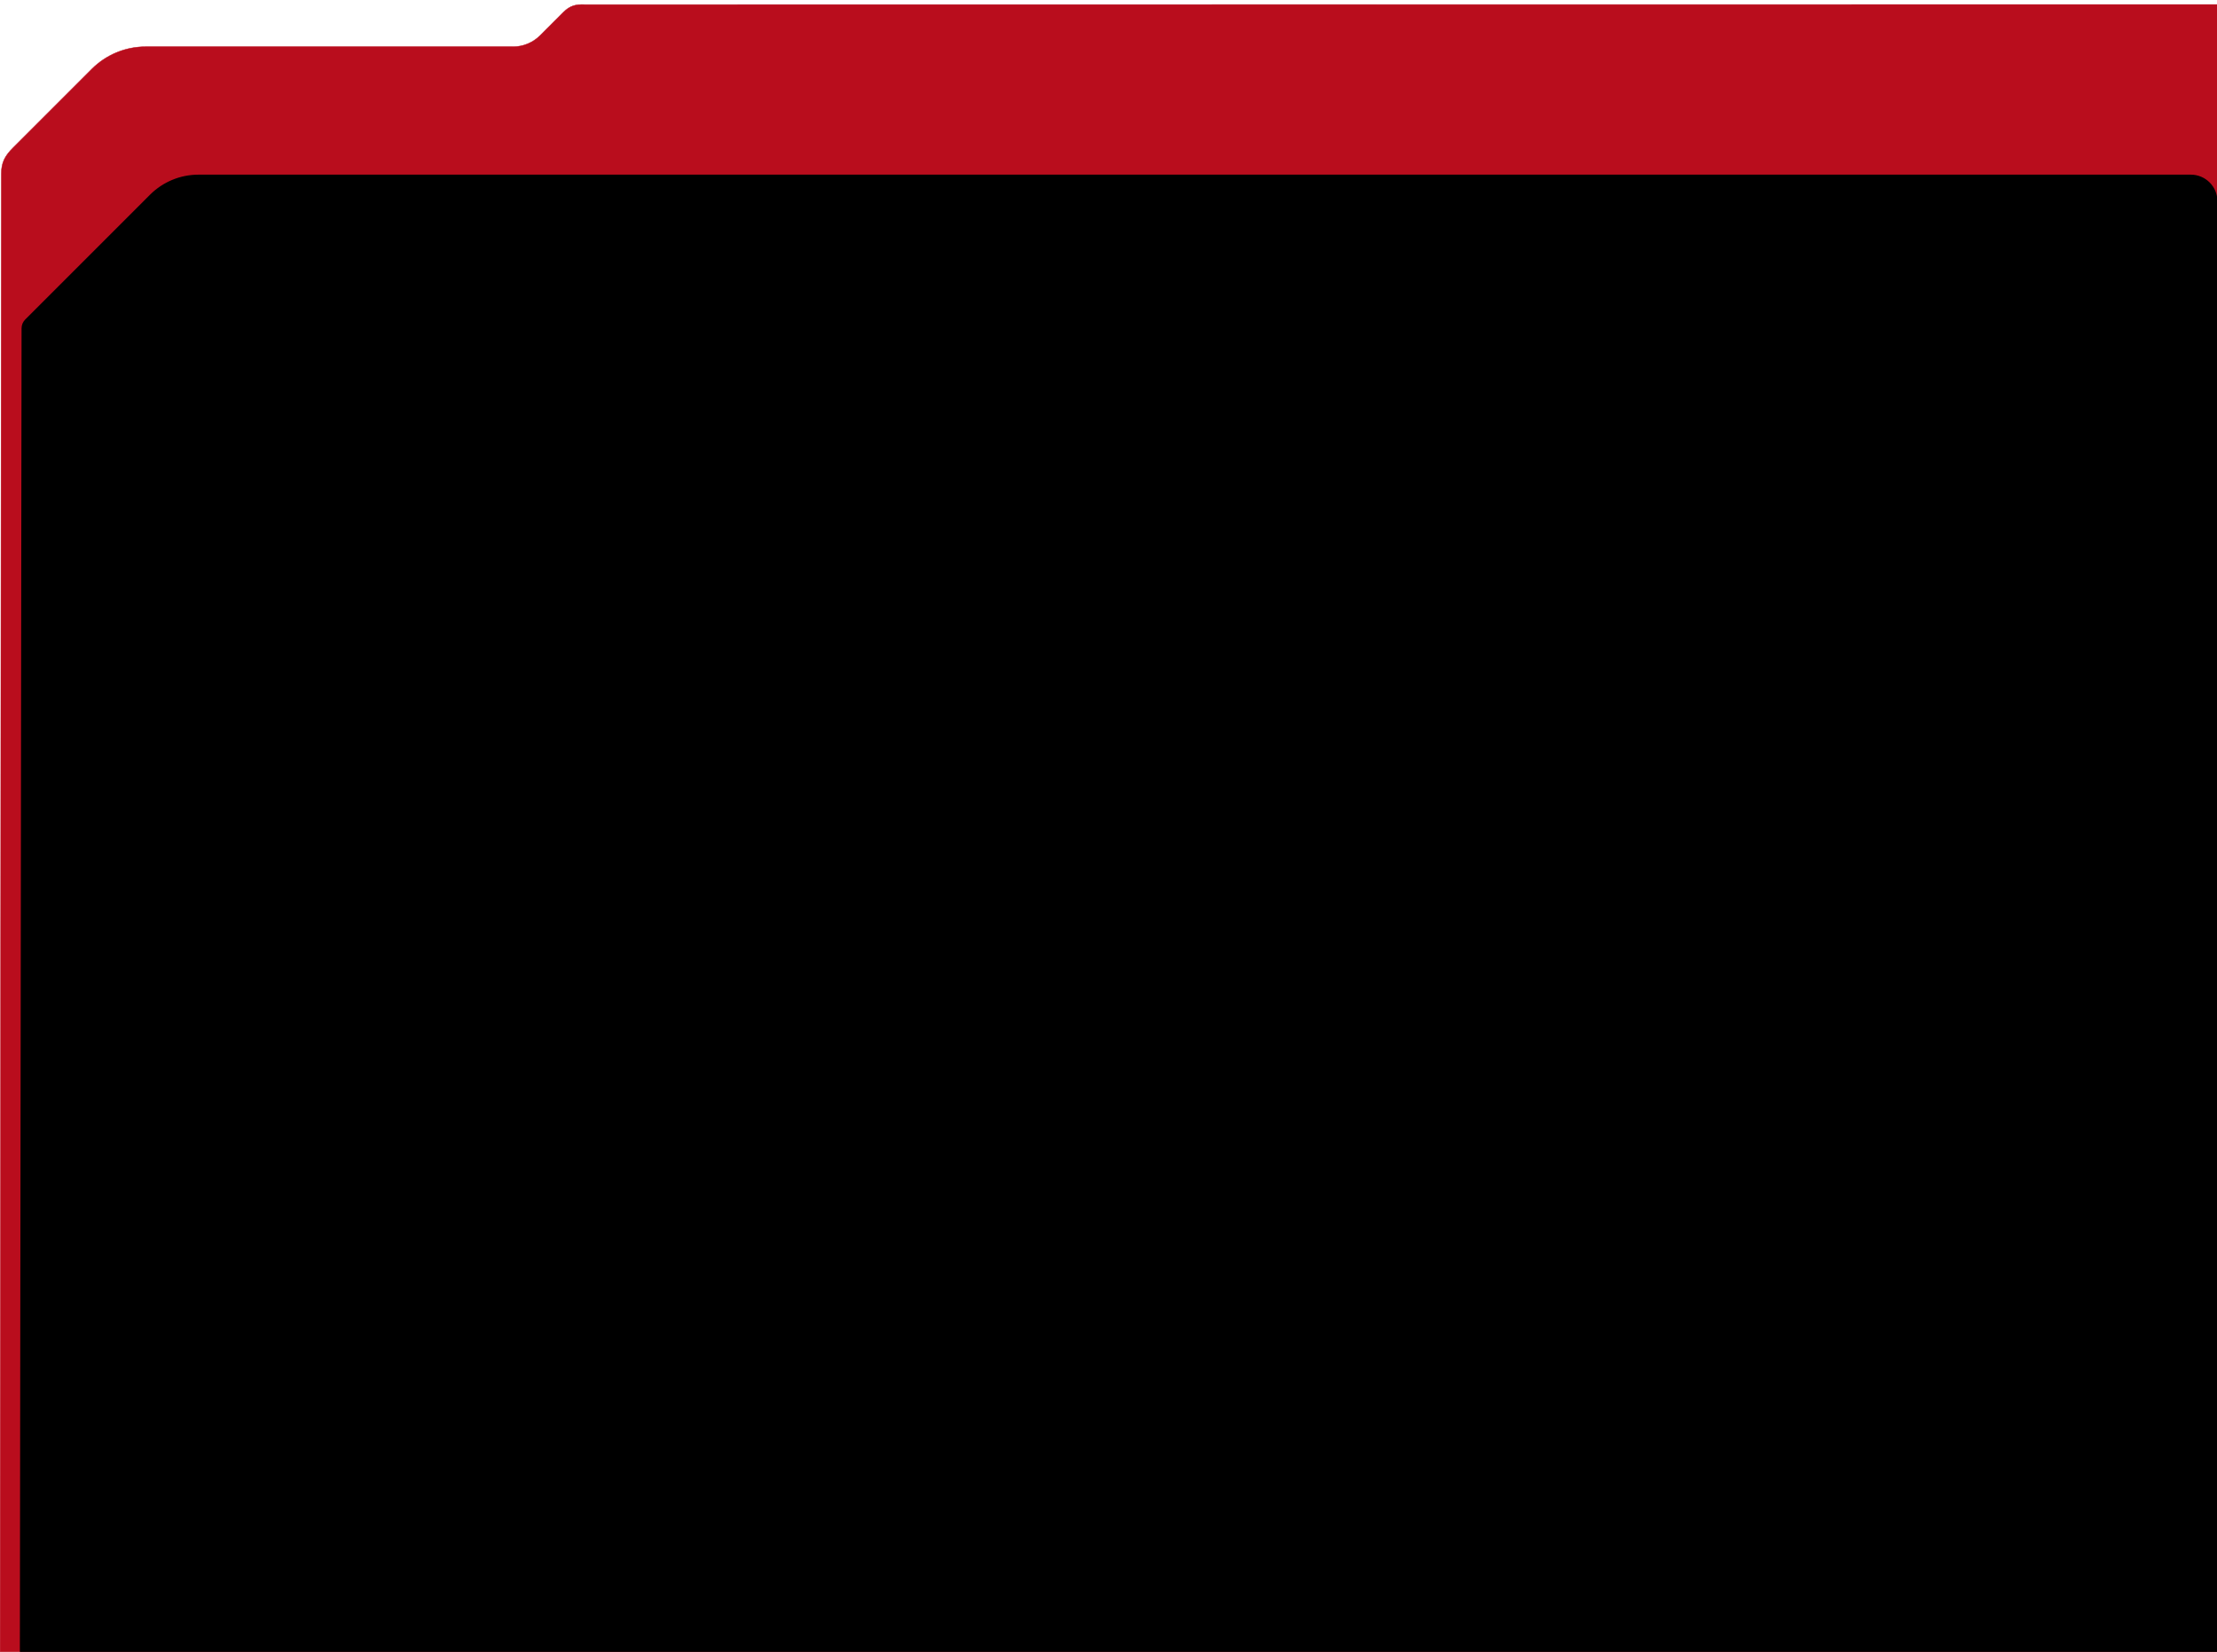 <?xml version="1.0" encoding="UTF-8"?>
<svg id="Ebene_1" xmlns="http://www.w3.org/2000/svg" baseProfile="tiny" version="1.2" viewBox="0 0 1304 971.67">
  <!-- Generator: Adobe Illustrator 29.4.0, SVG Export Plug-In . SVG Version: 2.1.0 Build 152)  -->
  <path d="M.04,973.67L.78,102.29c0-6.76,2.12-10.59,6.9-15.37l46.33-46.33c8.4-8.4,19.8-13.12,31.68-13.12h216.06c5.98,0,11.72-2.38,15.95-6.61l13.68-13.68c3.64-3.64,7.07-4.77,12.69-4.48l959.94-.05v970.35L.04,973.67Z" fill="#b90d1d" stroke="#b90d1d" stroke-miterlimit="10" stroke-width=".25"/>
  <path d="M1113,71" fill="#b90d1d" stroke="#b90d1d" stroke-miterlimit="10" stroke-width=".25"/>
  <path d="M1304.33,974l-.09-855.63c0-8.64-7-15.64-15.64-15.64H116.76c-10.71,0-20.97,4.25-28.54,11.82L14.82,187.95c-1.37,1.37-2.14,3.23-2.14,5.18l-1,781.2,1292.66-.33Z"/>
</svg>